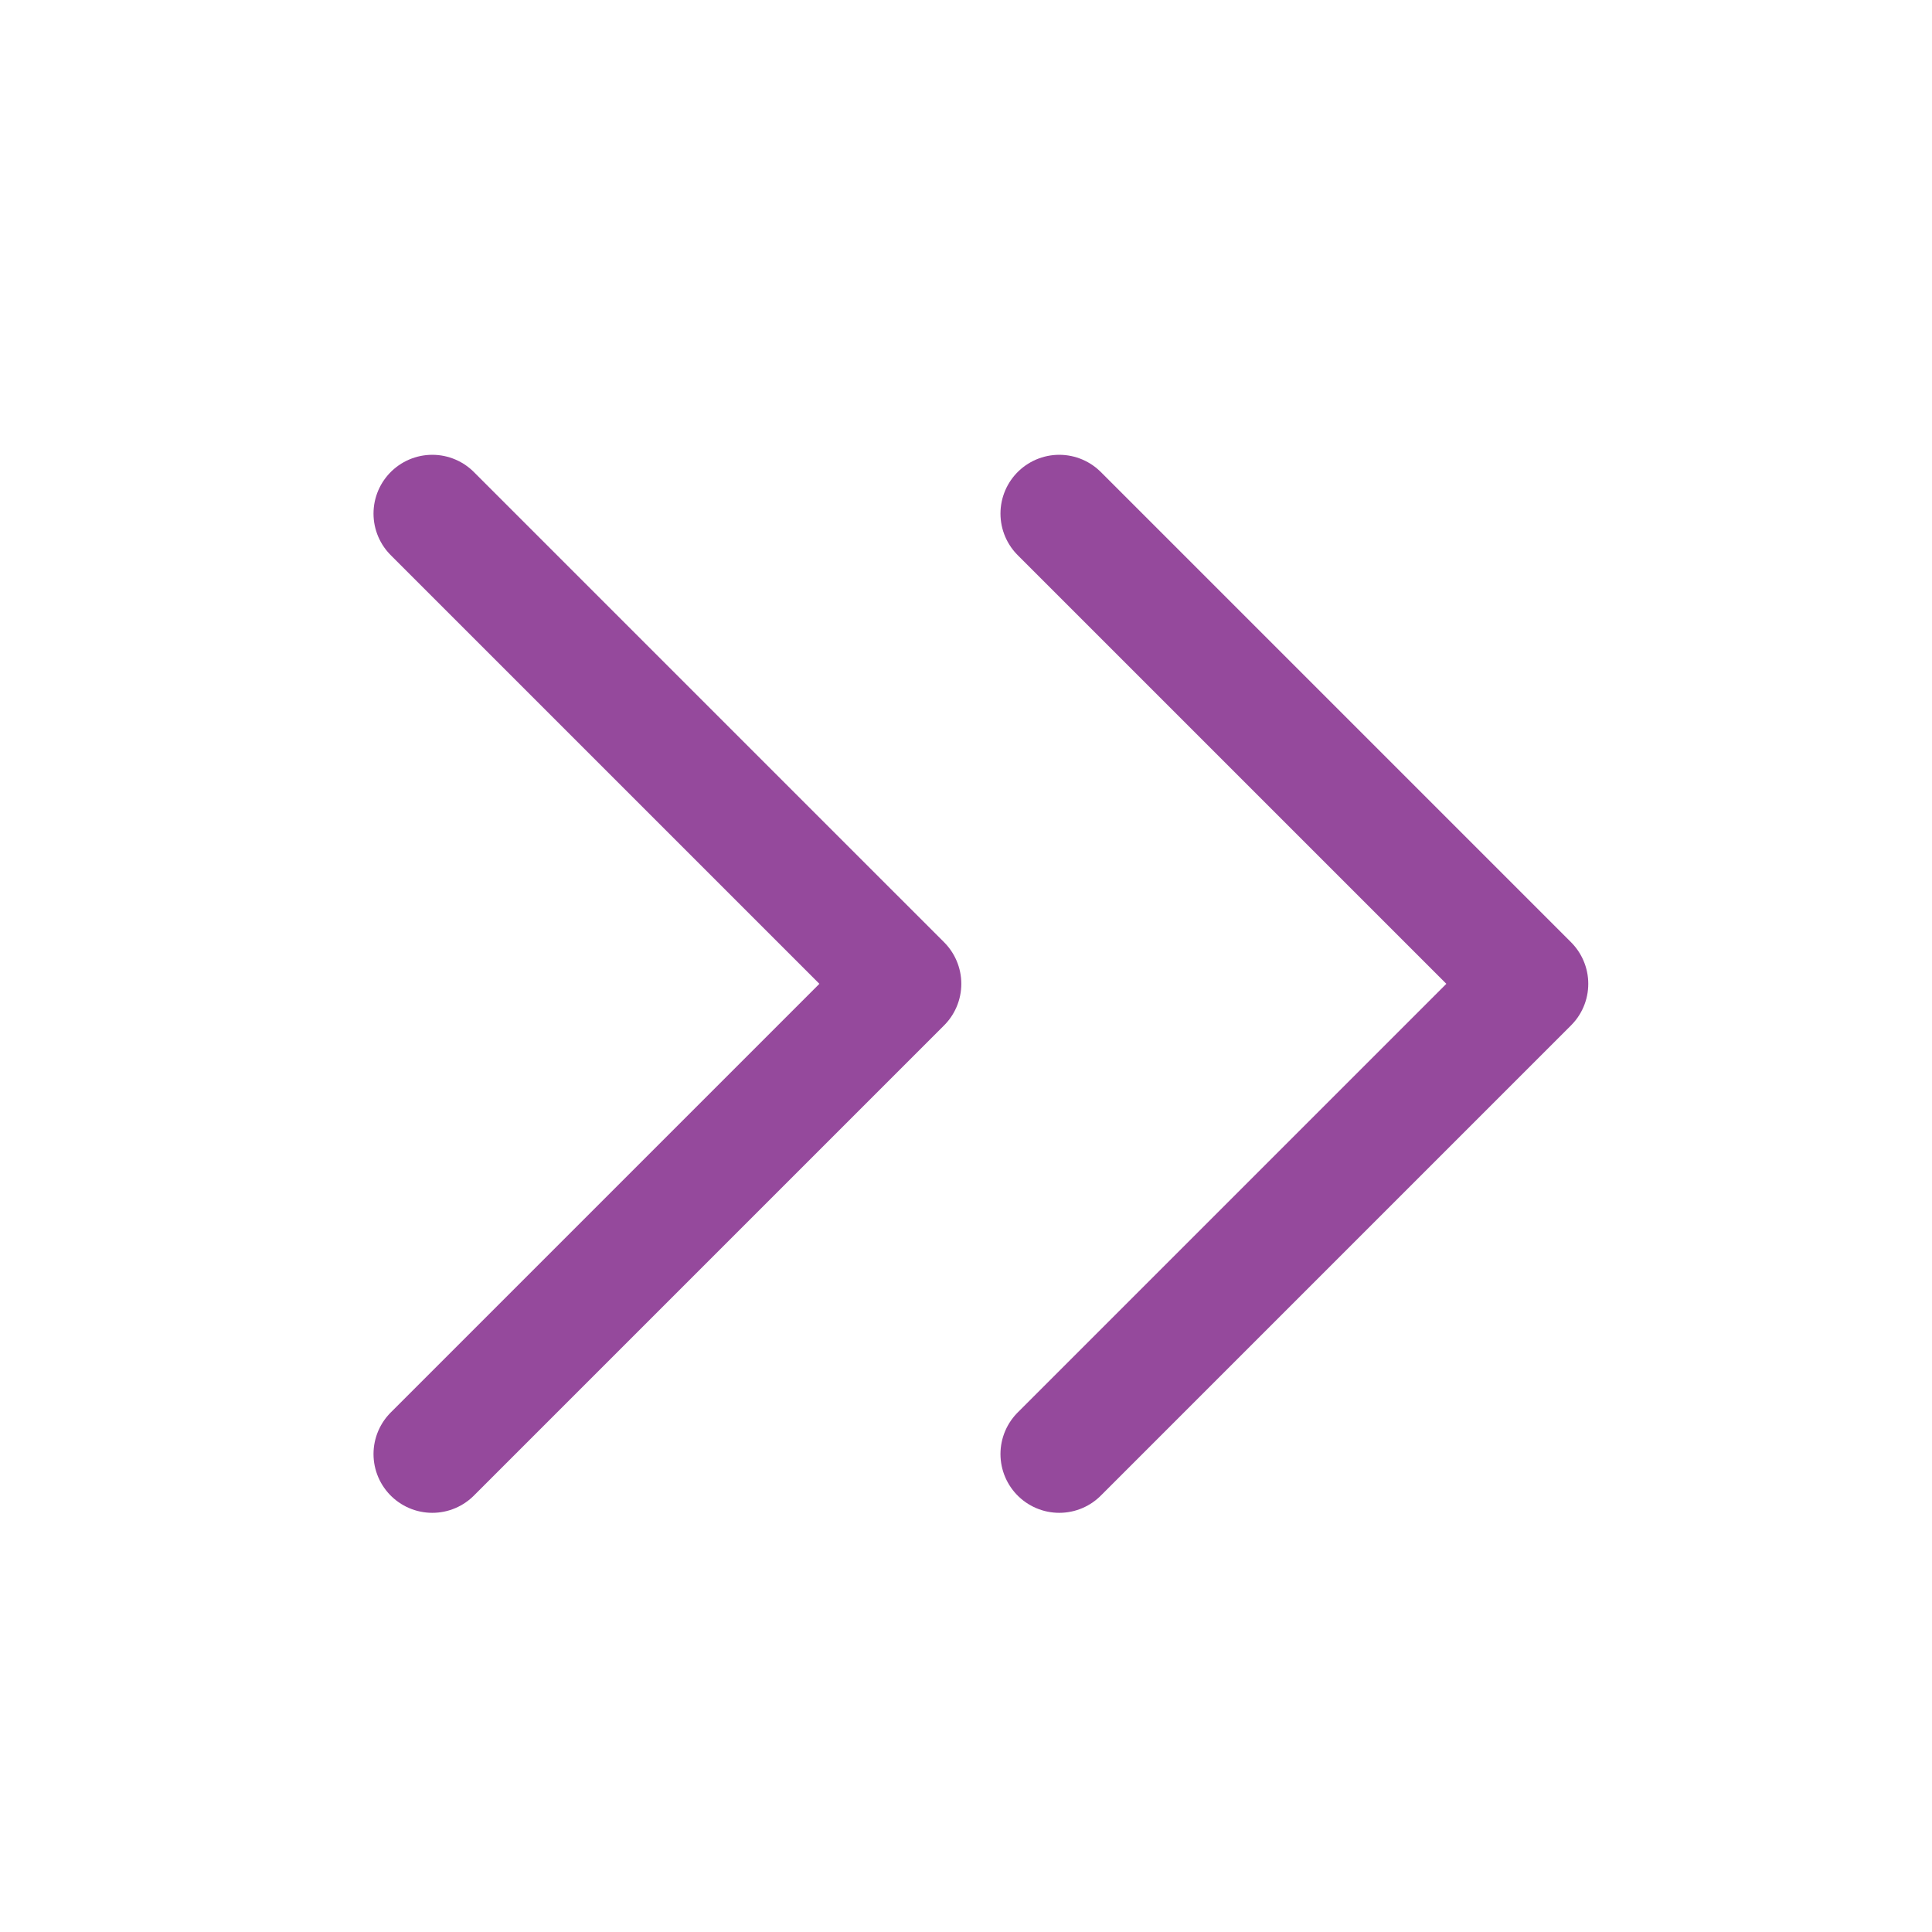 <svg width="41" height="41" viewBox="0 0 41 41" fill="none" xmlns="http://www.w3.org/2000/svg">
<path d="M22.479 10.899L32.458 20.878L22.479 30.857" stroke="#95499C" stroke-width="2.495" stroke-linecap="round" stroke-linejoin="round"/>
<path d="M9.174 10.899L19.153 20.878L9.174 30.857" stroke="#95499C" stroke-width="2.495" stroke-linecap="round" stroke-linejoin="round"/>
</svg>
